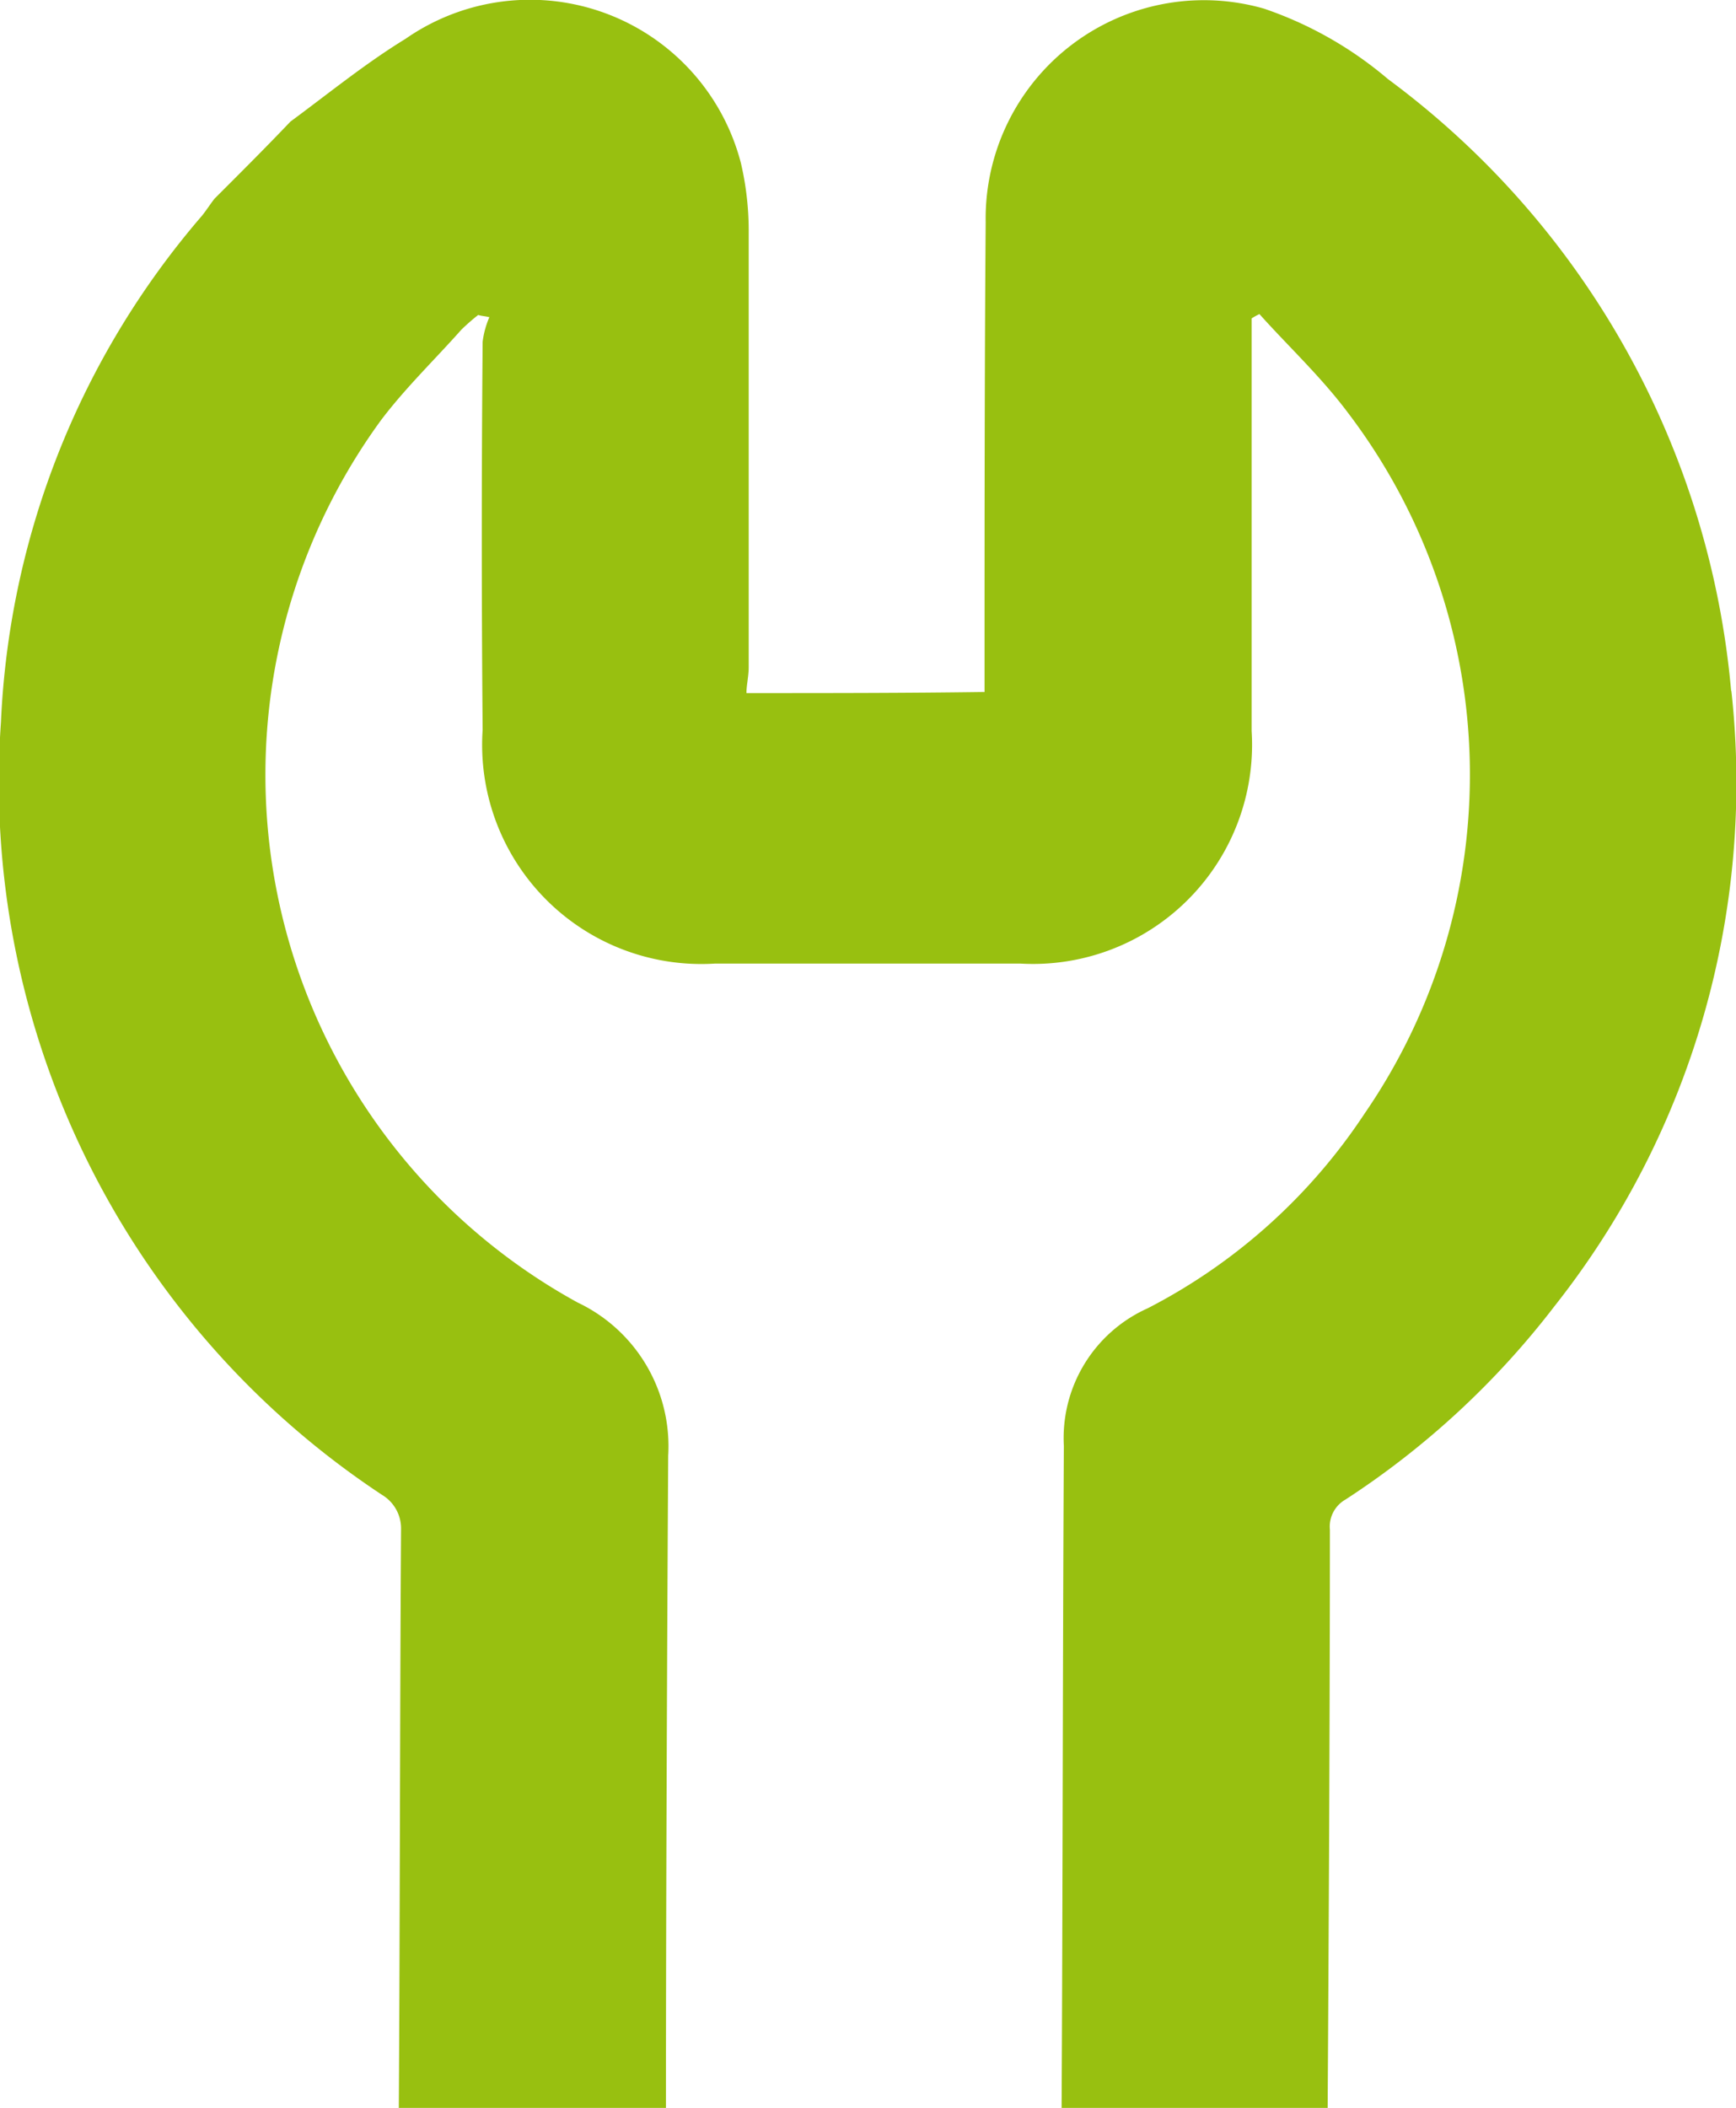 <svg xmlns="http://www.w3.org/2000/svg" xmlns:xlink="http://www.w3.org/1999/xlink" width="40.26" height="48.857" viewBox="0 0 40.26 48.857">
  <defs>
    <clipPath id="clip-path">
      <rect id="Rectangle_82" data-name="Rectangle 82" width="40.26" height="48.857" fill="#98c010"/>
    </clipPath>
  </defs>
  <g id="Group_251" data-name="Group 251" transform="translate(0 0)">
    <g id="Group_248" data-name="Group 248" transform="translate(0 0)" clip-path="url(#clip-path)">
      <path id="Path_241" data-name="Path 241" d="M40.147,16.012A19.811,19.811,0,0,0,32.19,1.834,8.814,8.814,0,0,0,29.313.2a5.061,5.061,0,0,0-6.454,4.951c-.026,3.5-.026,6.972-.026,10.472v.415c-1.84.026-3.629.026-5.522.026,0-.181.052-.389.052-.6V5.41a6.872,6.872,0,0,0-.181-1.632A5.053,5.053,0,0,0,9.405.9c-.933.571-1.789,1.27-2.669,1.918-.571.6-1.166,1.193-1.763,1.789-.1.13-.182.259-.285.389A19.275,19.275,0,0,0,.022,16.737,19.794,19.794,0,0,0,8.861,34.649a.906.906,0,0,1,.44.777c-.026,4.043-.026,9.388-.052,13.431h6.195c0-4.614.026-10.5.052-15.115a3.685,3.685,0,0,0-2.1-3.552A13.948,13.948,0,0,1,8.836,9.739c.57-.753,1.244-1.4,1.866-2.1A5,5,0,0,1,11.09,7.3c.078.026.155.026.259.052a2.061,2.061,0,0,0-.156.57c-.026,3.007-.026,5.988,0,8.994a5.082,5.082,0,0,0,5.391,5.418h7.077a5.081,5.081,0,0,0,5.366-5.391V7.38a1.483,1.483,0,0,1,.181-.1c.674.752,1.426,1.451,2.048,2.281a13.854,13.854,0,0,1,.389,16.252,13.342,13.342,0,0,1-5.029,4.511,3.294,3.294,0,0,0-1.944,3.188c-.026,4.666-.026,10.657-.052,15.349H30.79c.026-4.017.052-9.362.052-13.405a.721.721,0,0,1,.363-.7,19.477,19.477,0,0,0,4.848-4.484,19.548,19.548,0,0,0,4.1-14.256" transform="translate(0 0)" fill="#98c010"/>
    </g>
  </g>
</svg>
